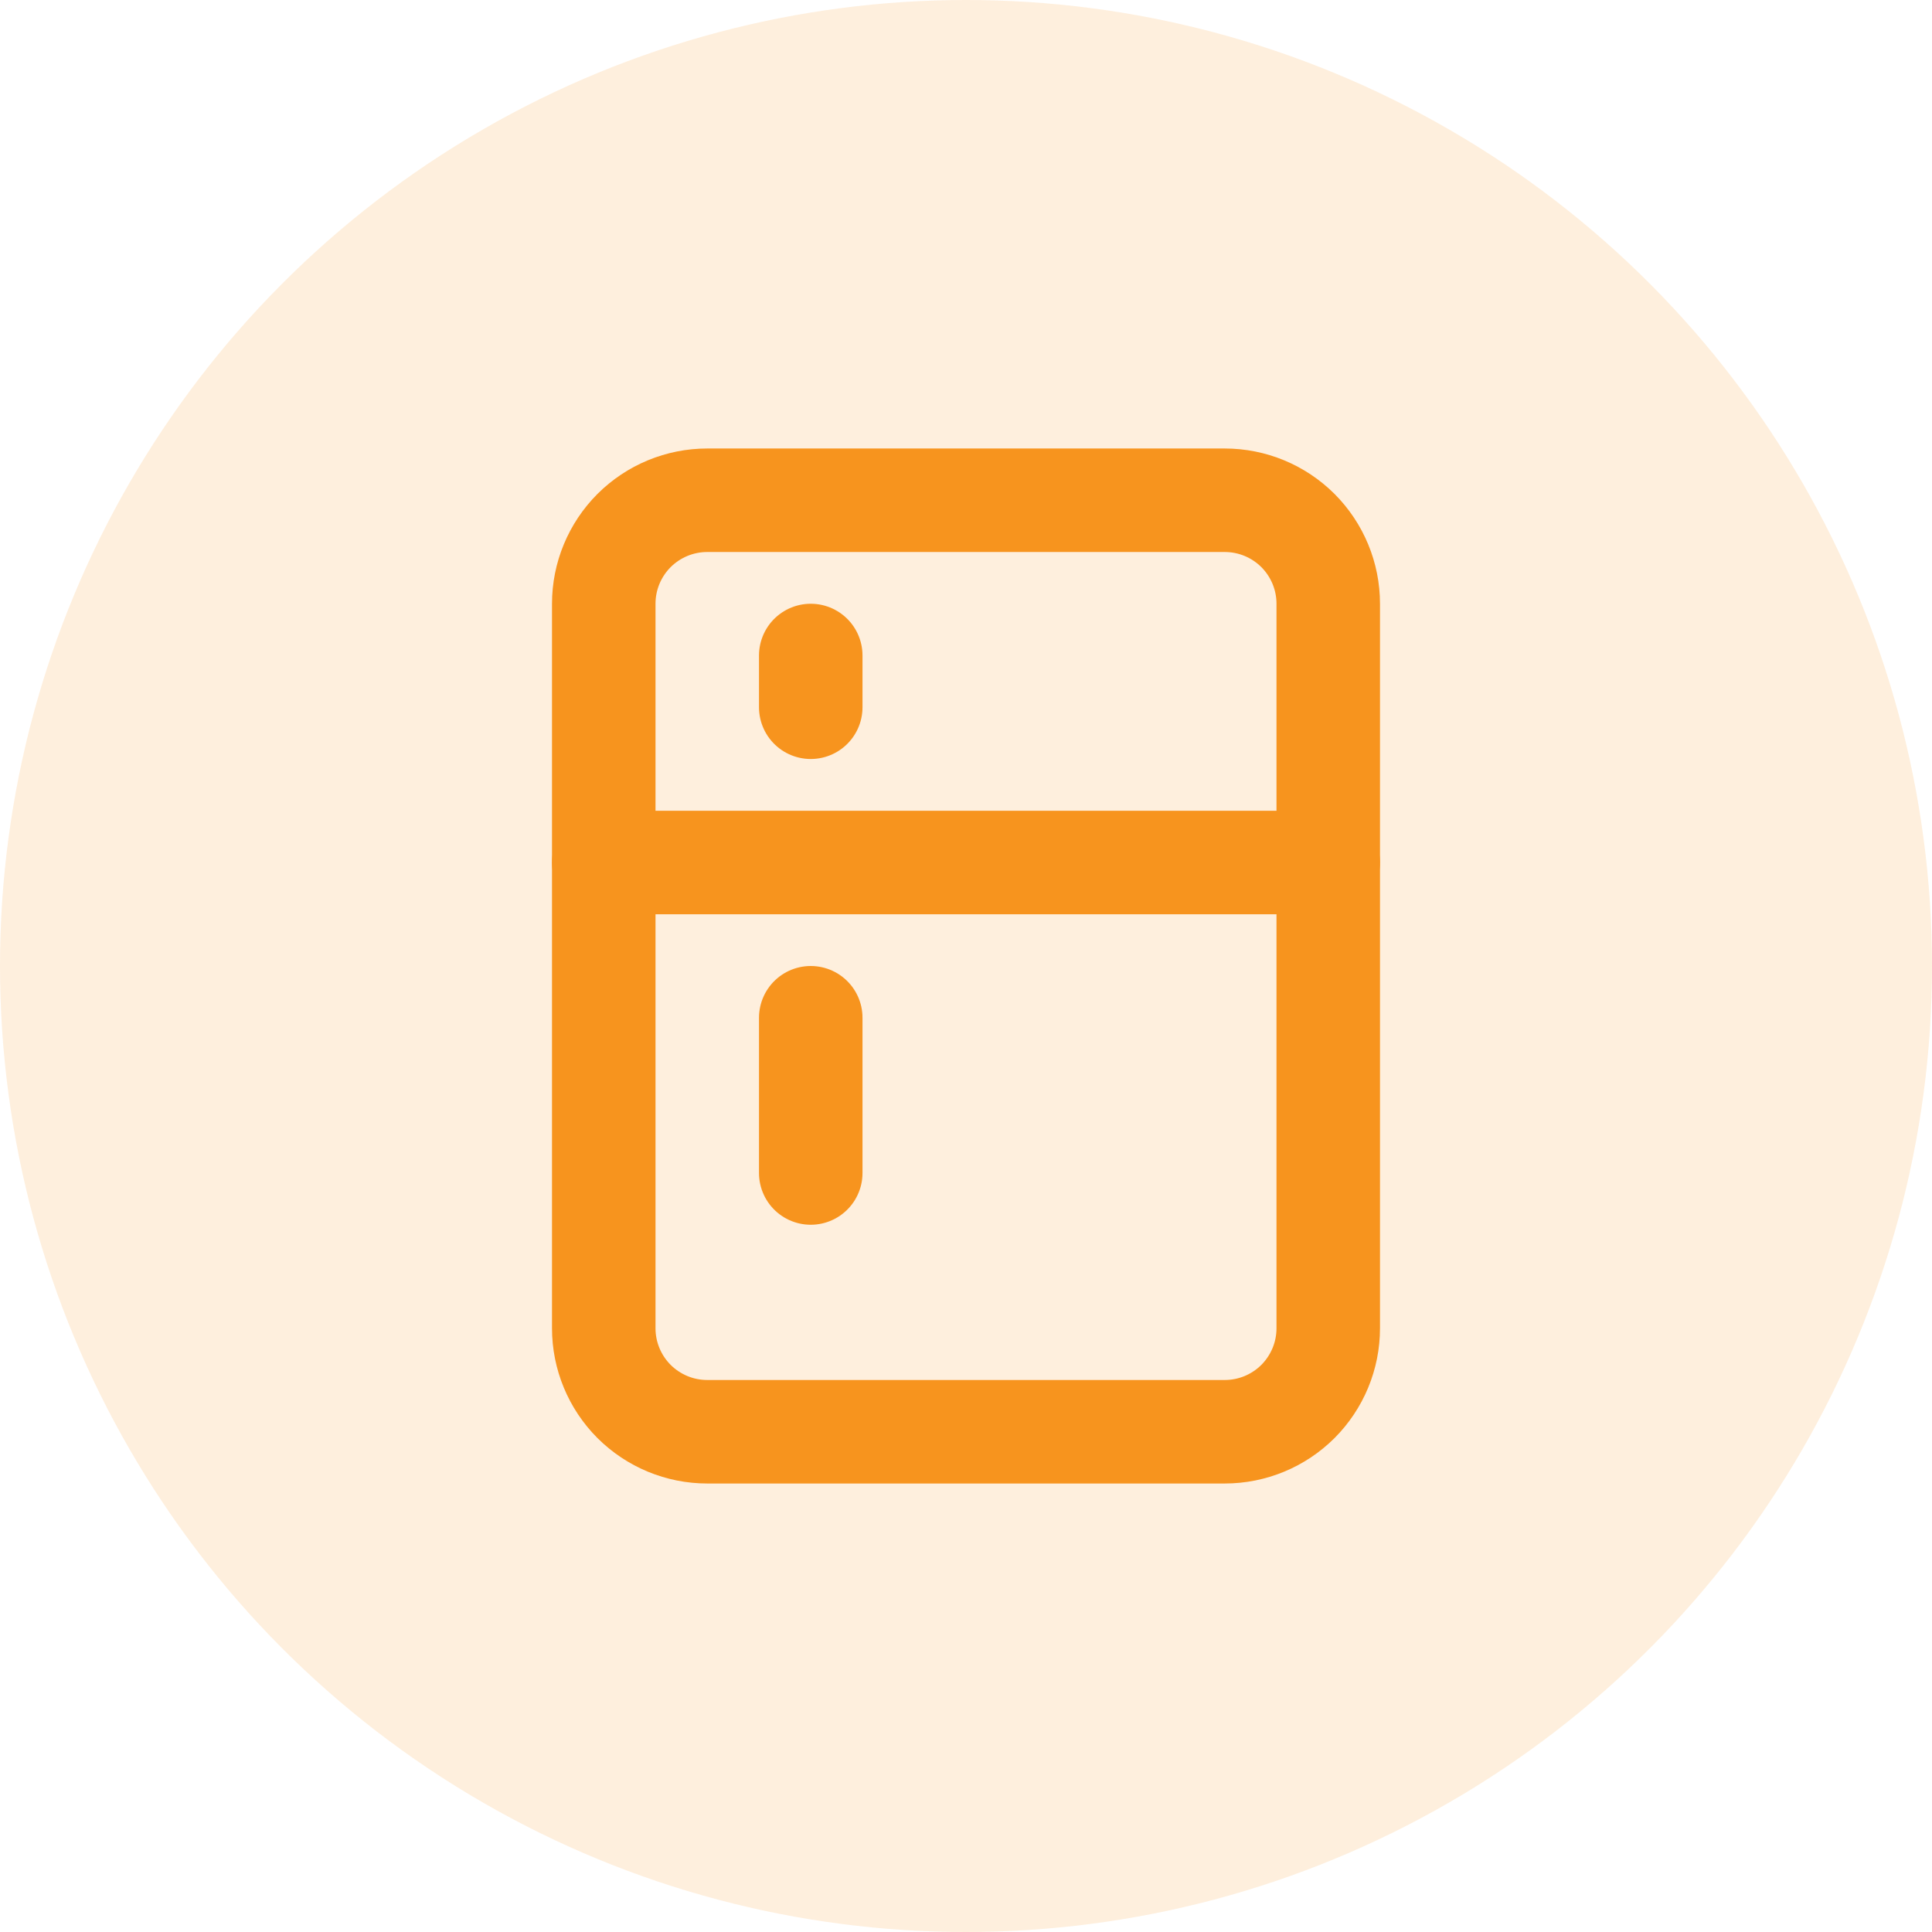 <svg width="28" height="28" viewBox="0 0 28 28" fill="none" xmlns="http://www.w3.org/2000/svg">
<circle opacity="0.15" cx="14" cy="14" r="14" fill="#F7941E"/>
<g clip-path="url(#clip0_842_2751)">
<path d="M8.75 8.75C8.75 8.352 8.908 7.971 9.189 7.689C9.471 7.408 9.852 7.25 10.25 7.25H17.75C18.148 7.25 18.529 7.408 18.811 7.689C19.092 7.971 19.25 8.352 19.25 8.75V19.25C19.25 19.648 19.092 20.029 18.811 20.311C18.529 20.592 18.148 20.75 17.75 20.75H10.25C9.852 20.75 9.471 20.592 9.189 20.311C8.908 20.029 8.75 19.648 8.75 19.25V8.75Z" stroke="#F7941E" stroke-width="1.5" stroke-linecap="round" stroke-linejoin="round"/>
<path d="M8.75 12.5H19.25" stroke="#F7941E" stroke-width="1.5" stroke-linecap="round" stroke-linejoin="round"/>
<path d="M11.75 14.75V17" stroke="#F7941E" stroke-width="1.5" stroke-linecap="round" stroke-linejoin="round"/>
<path d="M11.75 9.5V10.25" stroke="#F7941E" stroke-width="1.5" stroke-linecap="round" stroke-linejoin="round"/>
</g>
<defs>
<clipPath id="clip0_842_2751">
<rect width="18" height="18" fill="white" transform="translate(5 5)"/>
</clipPath>
</defs>
</svg>
